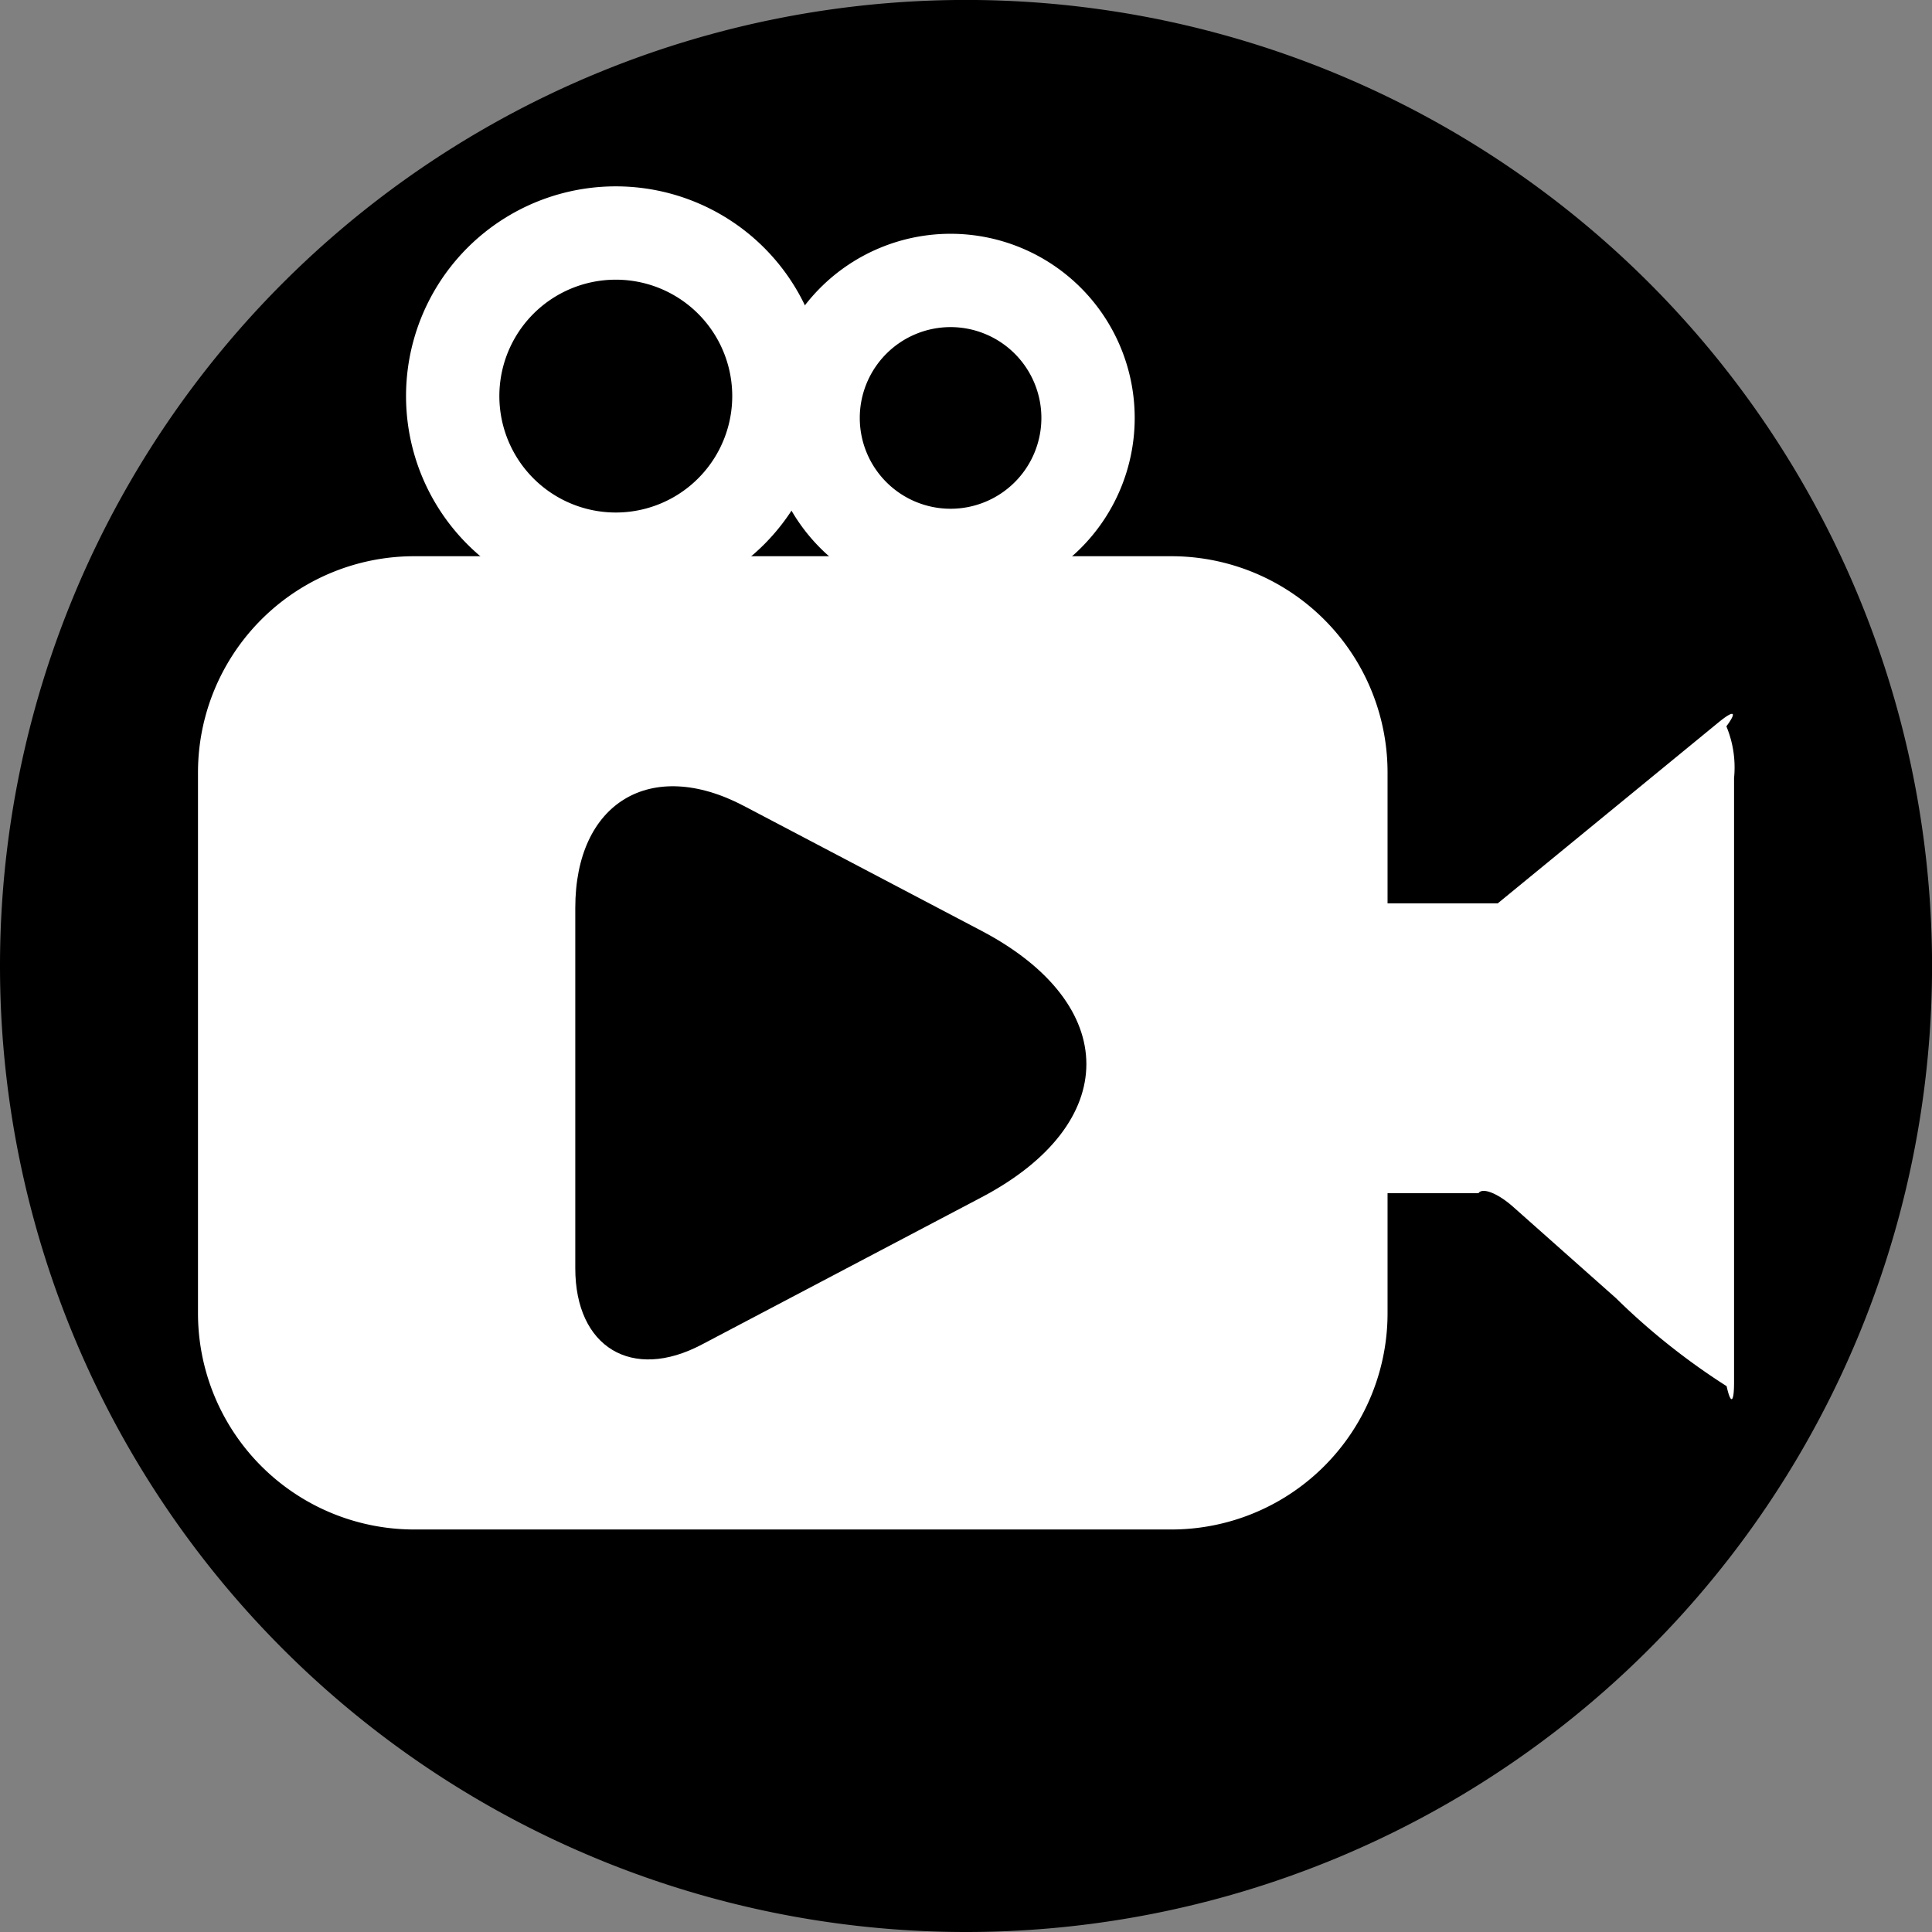 <svg xmlns="http://www.w3.org/2000/svg" xmlns:xlink="http://www.w3.org/1999/xlink" width="40.535" height="40.535" viewBox="0 0 40.535 40.535">
  <rect x="0" y="0" width="40.535" height="40.535" fill="#808080" stroke="none"/>
  <defs>
    <clipPath id="clip-path">
      <path id="Caminho_728" data-name="Caminho 728" d="M370.11-.805h40.535V-41.34H370.11Z" fill="none"/>
    </clipPath>
  </defs>
  <g id="ico_video" transform="translate(-1376.787 -101.949)">
    <g id="Grupo_569" data-name="Grupo 569" transform="translate(1006.677 143.289)" clip-path="url(#clip-path)">
      <g id="Grupo_563" data-name="Grupo 563" transform="translate(390.378 -0.805)">
        <path id="Caminho_722" data-name="Caminho 722" d="M0,0A20.268,20.268,0,0,0,20.268-20.268,20.268,20.268,0,0,0,0-40.536,20.268,20.268,0,0,0-20.268-20.268,20.268,20.268,0,0,0,0,0"/>
      </g>
      <g id="Grupo_564" data-name="Grupo 564" transform="translate(383.03 -29.608)">
        <path id="Caminho_723" data-name="Caminho 723" d="M0,0A3.422,3.422,0,0,0,3.422-3.422,3.421,3.421,0,0,0,0-6.843,3.421,3.421,0,0,0-3.422-3.422,3.422,3.422,0,0,0,0,0Z" fill="none" stroke="#fff" stroke-width="1.958"/>
      </g>
      <g id="Grupo_565" data-name="Grupo 565" transform="translate(390.054 -29.687)">
        <path id="Caminho_724" data-name="Caminho 724" d="M0,0A2.884,2.884,0,0,0,2.884-2.884,2.885,2.885,0,0,0,0-5.769,2.885,2.885,0,0,0-2.884-2.884,2.884,2.884,0,0,0,0,0Z" fill="none" stroke="#fff" stroke-width="1.958"/>
      </g>
      <g id="Grupo_566" data-name="Grupo 566" transform="translate(378.802 -29.67)">
        <path id="Caminho_725" data-name="Caminho 725" d="M0,0A4.537,4.537,0,0,0-4.538,4.537V15.883A4.537,4.537,0,0,0,0,20.42H15.882a4.537,4.537,0,0,0,4.538-4.537V4.537A4.537,4.537,0,0,0,15.882,0Z" fill="#fff"/>
      </g>
      <g id="Grupo_567" data-name="Grupo 567" transform="translate(406.492 -25.015)">
        <path id="Caminho_726" data-name="Caminho 726" d="M0,0A2.246,2.246,0,0,0-.161-1.086C.072-1.4,0-1.435-.322-1.172l-4.636,3.8H-7.709a2.411,2.411,0,0,0-1.2.218c-.111-.315-.2-.218-.2.218V8.709h3.747c.083-.124.4,0,.715.276l2.169,1.926A14.227,14.227,0,0,0-.156,12.758c.086.392.156.356.156-.079Z" fill="#fff"/>
      </g>
      <g id="Grupo_568" data-name="Grupo 568" transform="translate(385.719 -24.43)">
        <path id="Caminho_727" data-name="Caminho 727" d="M0,0C-1.955-1.029-3.539-.072-3.539,2.137V9.7c0,1.656,1.188,2.375,2.654,1.6l5.87-3.09c2.932-1.543,2.932-4.047,0-5.59Z"/>
      </g>
    </g>
  </g>
</svg>
